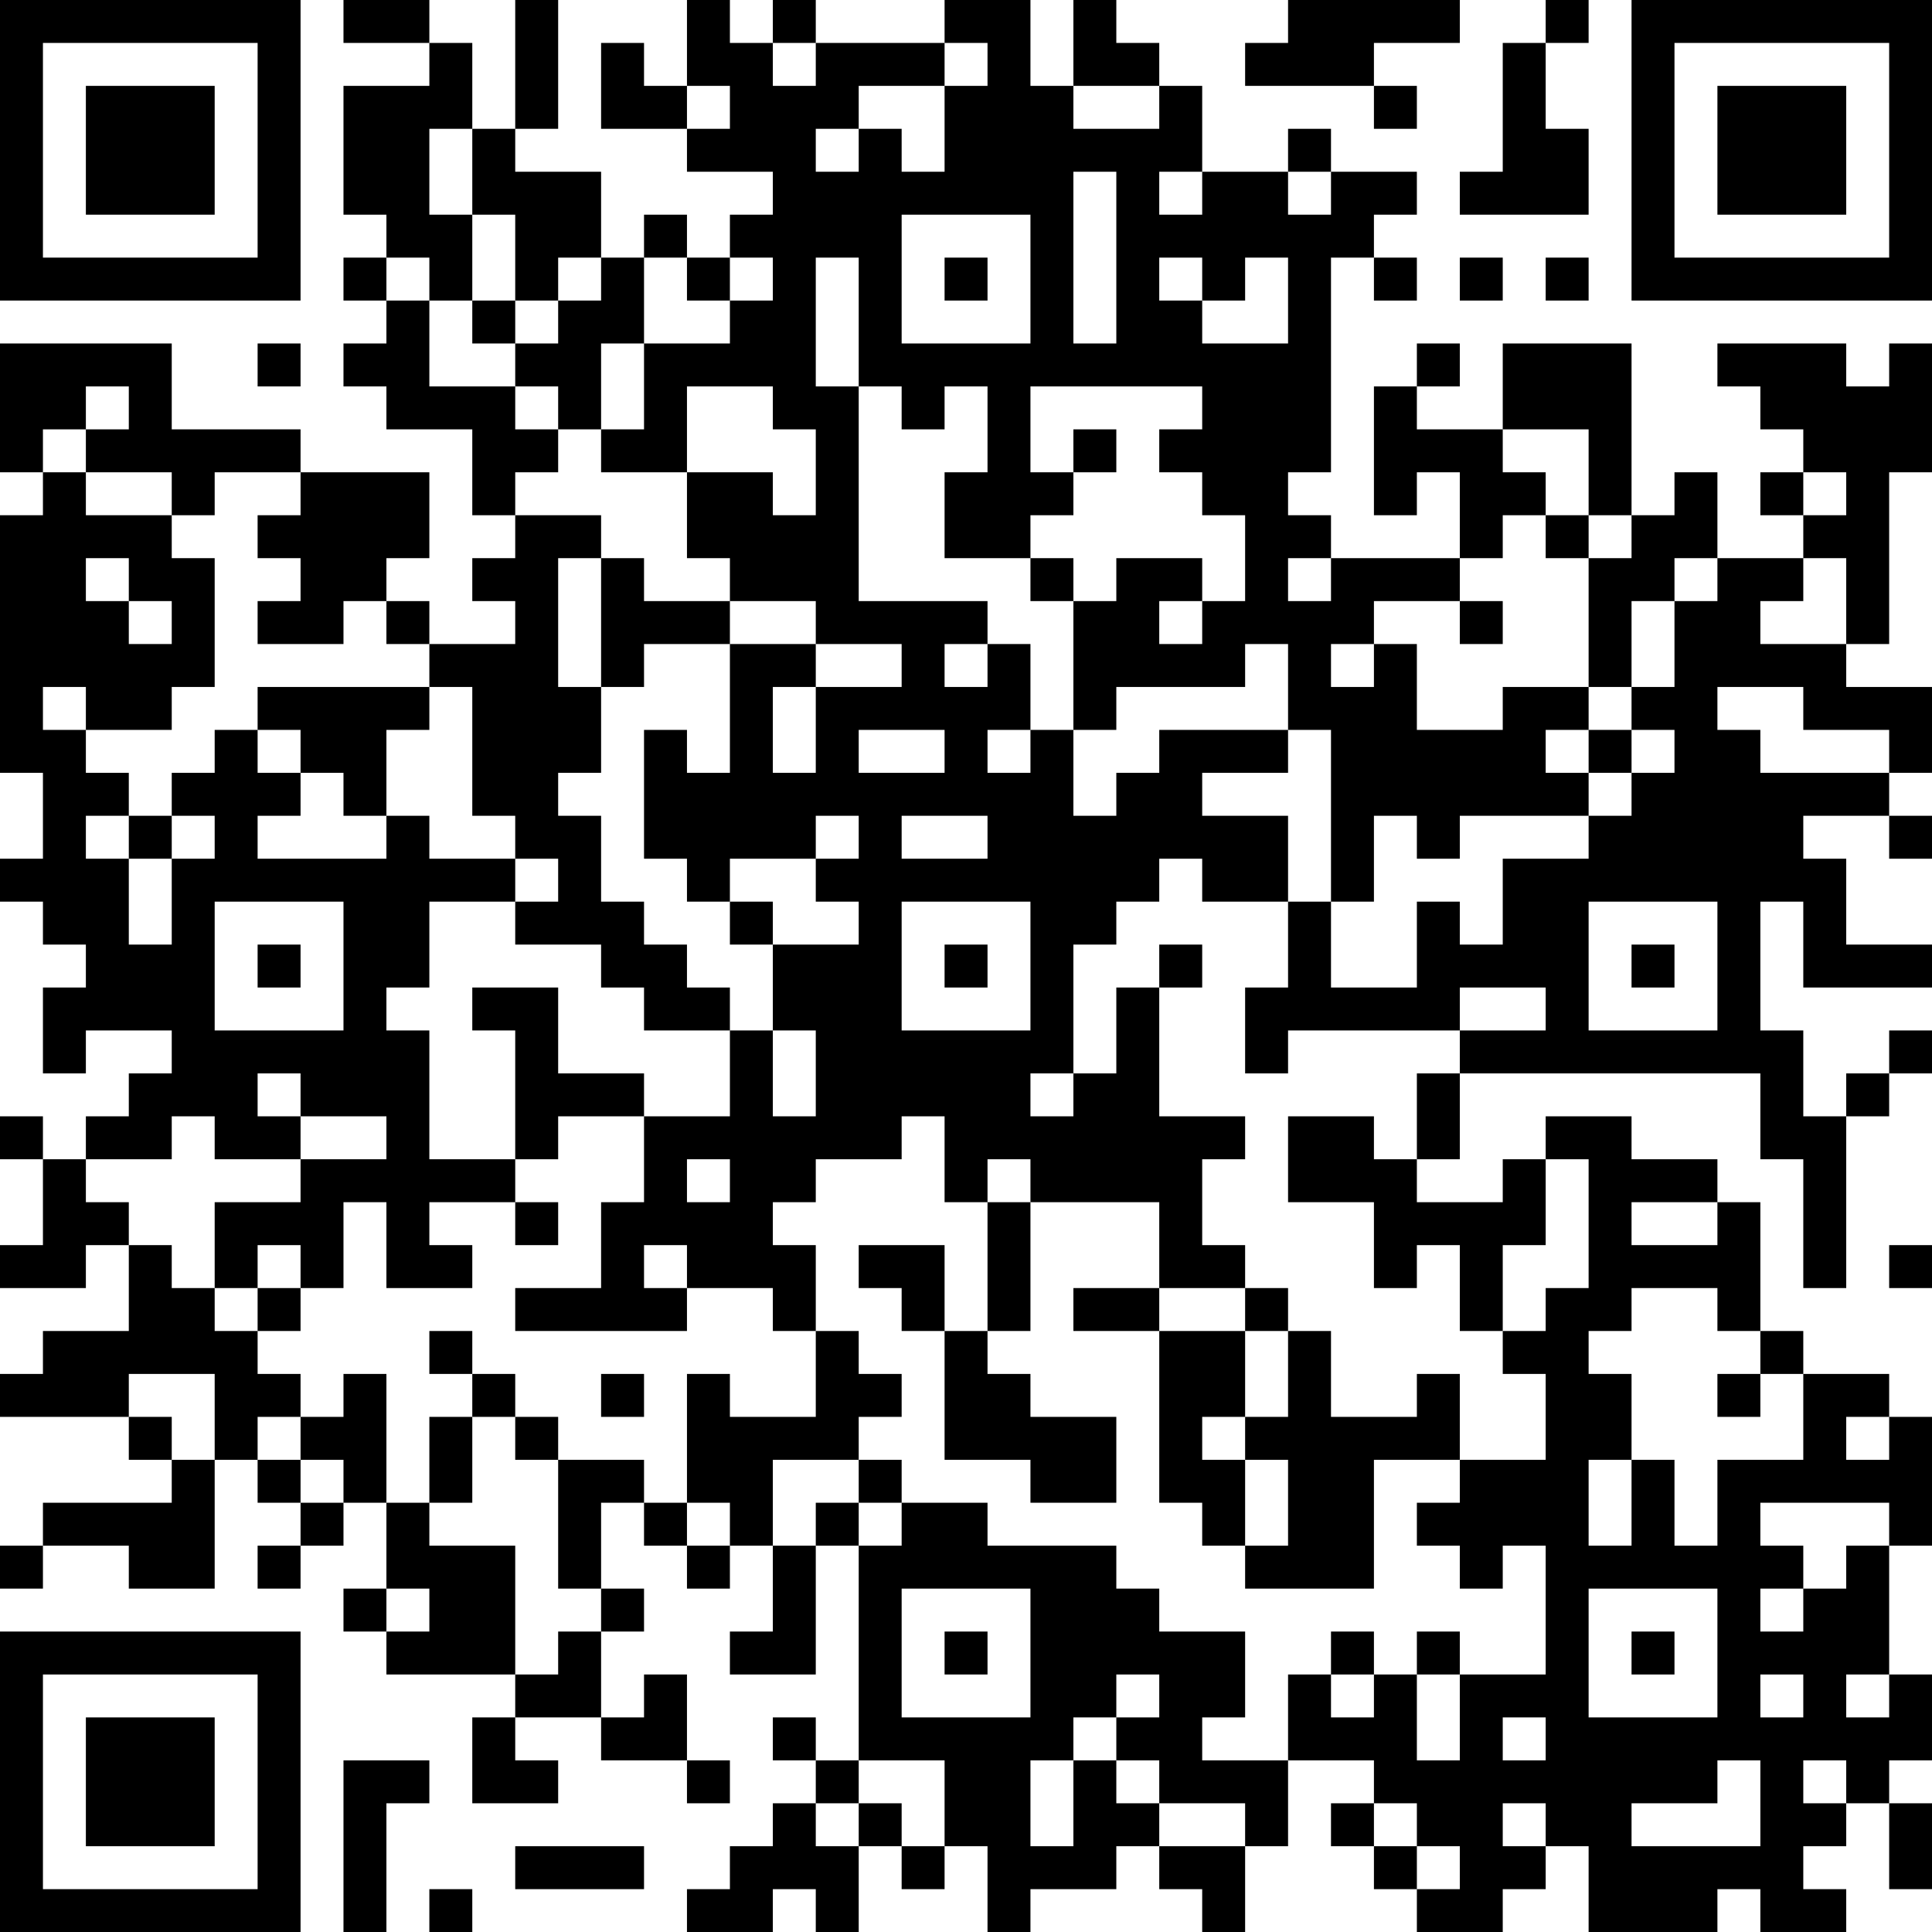 <?xml version="1.0" encoding="UTF-8"?>
<svg xmlns="http://www.w3.org/2000/svg" version="1.1" width="300" height="300" viewBox="0 0 300 300"><rect x="0" y="0" width="300" height="300" fill="#ffffff"/><g transform="scale(6.667)"><g transform="translate(0,0)"><path fill-rule="evenodd" d="M8 0L8 1L10 1L10 2L8 2L8 5L9 5L9 6L8 6L8 7L9 7L9 8L8 8L8 9L9 9L9 10L11 10L11 12L12 12L12 13L11 13L11 14L12 14L12 15L10 15L10 14L9 14L9 13L10 13L10 11L7 11L7 10L4 10L4 8L0 8L0 11L1 11L1 12L0 12L0 18L1 18L1 20L0 20L0 21L1 21L1 22L2 22L2 23L1 23L1 25L2 25L2 24L4 24L4 25L3 25L3 26L2 26L2 27L1 27L1 26L0 26L0 27L1 27L1 29L0 29L0 30L2 30L2 29L3 29L3 31L1 31L1 32L0 32L0 33L3 33L3 34L4 34L4 35L1 35L1 36L0 36L0 37L1 37L1 36L3 36L3 37L5 37L5 34L6 34L6 35L7 35L7 36L6 36L6 37L7 37L7 36L8 36L8 35L9 35L9 37L8 37L8 38L9 38L9 39L12 39L12 40L11 40L11 42L13 42L13 41L12 41L12 40L14 40L14 41L16 41L16 42L17 42L17 41L16 41L16 39L15 39L15 40L14 40L14 38L15 38L15 37L14 37L14 35L15 35L15 36L16 36L16 37L17 37L17 36L18 36L18 38L17 38L17 39L19 39L19 36L20 36L20 41L19 41L19 40L18 40L18 41L19 41L19 42L18 42L18 43L17 43L17 44L16 44L16 45L18 45L18 44L19 44L19 45L20 45L20 43L21 43L21 44L22 44L22 43L23 43L23 45L24 45L24 44L26 44L26 43L27 43L27 44L28 44L28 45L29 45L29 43L30 43L30 41L32 41L32 42L31 42L31 43L32 43L32 44L33 44L33 45L35 45L35 44L36 44L36 43L37 43L37 45L40 45L40 44L41 44L41 45L43 45L43 44L42 44L42 43L43 43L43 42L44 42L44 44L45 44L45 42L44 42L44 41L45 41L45 39L44 39L44 36L45 36L45 33L44 33L44 32L42 32L42 31L41 31L41 28L40 28L40 27L38 27L38 26L36 26L36 27L35 27L35 28L33 28L33 27L34 27L34 25L41 25L41 27L42 27L42 30L43 30L43 26L44 26L44 25L45 25L45 24L44 24L44 25L43 25L43 26L42 26L42 24L41 24L41 21L42 21L42 23L45 23L45 22L43 22L43 20L42 20L42 19L44 19L44 20L45 20L45 19L44 19L44 18L45 18L45 16L43 16L43 15L44 15L44 11L45 11L45 8L44 8L44 9L43 9L43 8L40 8L40 9L41 9L41 10L42 10L42 11L41 11L41 12L42 12L42 13L40 13L40 11L39 11L39 12L38 12L38 8L35 8L35 10L33 10L33 9L34 9L34 8L33 8L33 9L32 9L32 12L33 12L33 11L34 11L34 13L31 13L31 12L30 12L30 11L31 11L31 6L32 6L32 7L33 7L33 6L32 6L32 5L33 5L33 4L31 4L31 3L30 3L30 4L28 4L28 2L27 2L27 1L26 1L26 0L25 0L25 2L24 2L24 0L22 0L22 1L19 1L19 0L18 0L18 1L17 1L17 0L16 0L16 2L15 2L15 1L14 1L14 3L16 3L16 4L18 4L18 5L17 5L17 6L16 6L16 5L15 5L15 6L14 6L14 4L12 4L12 3L13 3L13 0L12 0L12 3L11 3L11 1L10 1L10 0ZM30 0L30 1L29 1L29 2L32 2L32 3L33 3L33 2L32 2L32 1L34 1L34 0ZM36 0L36 1L35 1L35 4L34 4L34 5L37 5L37 3L36 3L36 1L37 1L37 0ZM18 1L18 2L19 2L19 1ZM22 1L22 2L20 2L20 3L19 3L19 4L20 4L20 3L21 3L21 4L22 4L22 2L23 2L23 1ZM16 2L16 3L17 3L17 2ZM25 2L25 3L27 3L27 2ZM10 3L10 5L11 5L11 7L10 7L10 6L9 6L9 7L10 7L10 9L12 9L12 10L13 10L13 11L12 11L12 12L14 12L14 13L13 13L13 16L14 16L14 18L13 18L13 19L14 19L14 21L15 21L15 22L16 22L16 23L17 23L17 24L15 24L15 23L14 23L14 22L12 22L12 21L13 21L13 20L12 20L12 19L11 19L11 16L10 16L10 15L9 15L9 14L8 14L8 15L6 15L6 14L7 14L7 13L6 13L6 12L7 12L7 11L5 11L5 12L4 12L4 11L2 11L2 10L3 10L3 9L2 9L2 10L1 10L1 11L2 11L2 12L4 12L4 13L5 13L5 16L4 16L4 17L2 17L2 16L1 16L1 17L2 17L2 18L3 18L3 19L2 19L2 20L3 20L3 22L4 22L4 20L5 20L5 19L4 19L4 18L5 18L5 17L6 17L6 18L7 18L7 19L6 19L6 20L9 20L9 19L10 19L10 20L12 20L12 21L10 21L10 23L9 23L9 24L10 24L10 27L12 27L12 28L10 28L10 29L11 29L11 30L9 30L9 28L8 28L8 30L7 30L7 29L6 29L6 30L5 30L5 28L7 28L7 27L9 27L9 26L7 26L7 25L6 25L6 26L7 26L7 27L5 27L5 26L4 26L4 27L2 27L2 28L3 28L3 29L4 29L4 30L5 30L5 31L6 31L6 32L7 32L7 33L6 33L6 34L7 34L7 35L8 35L8 34L7 34L7 33L8 33L8 32L9 32L9 35L10 35L10 36L12 36L12 39L13 39L13 38L14 38L14 37L13 37L13 34L15 34L15 35L16 35L16 36L17 36L17 35L16 35L16 32L17 32L17 33L19 33L19 31L20 31L20 32L21 32L21 33L20 33L20 34L18 34L18 36L19 36L19 35L20 35L20 36L21 36L21 35L23 35L23 36L26 36L26 37L27 37L27 38L29 38L29 40L28 40L28 41L30 41L30 39L31 39L31 40L32 40L32 39L33 39L33 41L34 41L34 39L36 39L36 36L35 36L35 37L34 37L34 36L33 36L33 35L34 35L34 34L36 34L36 32L35 32L35 31L36 31L36 30L37 30L37 27L36 27L36 29L35 29L35 31L34 31L34 29L33 29L33 30L32 30L32 28L30 28L30 26L32 26L32 27L33 27L33 25L34 25L34 24L36 24L36 23L34 23L34 24L30 24L30 25L29 25L29 23L30 23L30 21L31 21L31 23L33 23L33 21L34 21L34 22L35 22L35 20L37 20L37 19L38 19L38 18L39 18L39 17L38 17L38 16L39 16L39 14L40 14L40 13L39 13L39 14L38 14L38 16L37 16L37 13L38 13L38 12L37 12L37 10L35 10L35 11L36 11L36 12L35 12L35 13L34 13L34 14L32 14L32 15L31 15L31 16L32 16L32 15L33 15L33 17L35 17L35 16L37 16L37 17L36 17L36 18L37 18L37 19L34 19L34 20L33 20L33 19L32 19L32 21L31 21L31 17L30 17L30 15L29 15L29 16L26 16L26 17L25 17L25 14L26 14L26 13L28 13L28 14L27 14L27 15L28 15L28 14L29 14L29 12L28 12L28 11L27 11L27 10L28 10L28 9L24 9L24 11L25 11L25 12L24 12L24 13L22 13L22 11L23 11L23 9L22 9L22 10L21 10L21 9L20 9L20 6L19 6L19 9L20 9L20 14L23 14L23 15L22 15L22 16L23 16L23 15L24 15L24 17L23 17L23 18L24 18L24 17L25 17L25 19L26 19L26 18L27 18L27 17L30 17L30 18L28 18L28 19L30 19L30 21L28 21L28 20L27 20L27 21L26 21L26 22L25 22L25 25L24 25L24 26L25 26L25 25L26 25L26 23L27 23L27 26L29 26L29 27L28 27L28 29L29 29L29 30L27 30L27 28L24 28L24 27L23 27L23 28L22 28L22 26L21 26L21 27L19 27L19 28L18 28L18 29L19 29L19 31L18 31L18 30L16 30L16 29L15 29L15 30L16 30L16 31L12 31L12 30L14 30L14 28L15 28L15 26L17 26L17 24L18 24L18 26L19 26L19 24L18 24L18 22L20 22L20 21L19 21L19 20L20 20L20 19L19 19L19 20L17 20L17 21L16 21L16 20L15 20L15 17L16 17L16 18L17 18L17 15L19 15L19 16L18 16L18 18L19 18L19 16L21 16L21 15L19 15L19 14L17 14L17 13L16 13L16 11L18 11L18 12L19 12L19 10L18 10L18 9L16 9L16 11L14 11L14 10L15 10L15 8L17 8L17 7L18 7L18 6L17 6L17 7L16 7L16 6L15 6L15 8L14 8L14 10L13 10L13 9L12 9L12 8L13 8L13 7L14 7L14 6L13 6L13 7L12 7L12 5L11 5L11 3ZM25 4L25 8L26 8L26 4ZM27 4L27 5L28 5L28 4ZM30 4L30 5L31 5L31 4ZM21 5L21 8L24 8L24 5ZM22 6L22 7L23 7L23 6ZM27 6L27 7L28 7L28 8L30 8L30 6L29 6L29 7L28 7L28 6ZM34 6L34 7L35 7L35 6ZM36 6L36 7L37 7L37 6ZM11 7L11 8L12 8L12 7ZM6 8L6 9L7 9L7 8ZM25 10L25 11L26 11L26 10ZM42 11L42 12L43 12L43 11ZM36 12L36 13L37 13L37 12ZM2 13L2 14L3 14L3 15L4 15L4 14L3 14L3 13ZM14 13L14 16L15 16L15 15L17 15L17 14L15 14L15 13ZM24 13L24 14L25 14L25 13ZM30 13L30 14L31 14L31 13ZM42 13L42 14L41 14L41 15L43 15L43 13ZM34 14L34 15L35 15L35 14ZM6 16L6 17L7 17L7 18L8 18L8 19L9 19L9 17L10 17L10 16ZM40 16L40 17L41 17L41 18L44 18L44 17L42 17L42 16ZM20 17L20 18L22 18L22 17ZM37 17L37 18L38 18L38 17ZM3 19L3 20L4 20L4 19ZM21 19L21 20L23 20L23 19ZM5 21L5 24L8 24L8 21ZM17 21L17 22L18 22L18 21ZM21 21L21 24L24 24L24 21ZM37 21L37 24L40 24L40 21ZM6 22L6 23L7 23L7 22ZM22 22L22 23L23 23L23 22ZM27 22L27 23L28 23L28 22ZM38 22L38 23L39 23L39 22ZM11 23L11 24L12 24L12 27L13 27L13 26L15 26L15 25L13 25L13 23ZM16 27L16 28L17 28L17 27ZM12 28L12 29L13 29L13 28ZM23 28L23 31L22 31L22 29L20 29L20 30L21 30L21 31L22 31L22 34L24 34L24 35L26 35L26 33L24 33L24 32L23 32L23 31L24 31L24 28ZM38 28L38 29L40 29L40 28ZM44 29L44 30L45 30L45 29ZM6 30L6 31L7 31L7 30ZM25 30L25 31L27 31L27 35L28 35L28 36L29 36L29 37L32 37L32 34L34 34L34 32L33 32L33 33L31 33L31 31L30 31L30 30L29 30L29 31L27 31L27 30ZM38 30L38 31L37 31L37 32L38 32L38 34L37 34L37 36L38 36L38 34L39 34L39 36L40 36L40 34L42 34L42 32L41 32L41 31L40 31L40 30ZM10 31L10 32L11 32L11 33L10 33L10 35L11 35L11 33L12 33L12 34L13 34L13 33L12 33L12 32L11 32L11 31ZM29 31L29 33L28 33L28 34L29 34L29 36L30 36L30 34L29 34L29 33L30 33L30 31ZM3 32L3 33L4 33L4 34L5 34L5 32ZM14 32L14 33L15 33L15 32ZM40 32L40 33L41 33L41 32ZM43 33L43 34L44 34L44 33ZM20 34L20 35L21 35L21 34ZM41 35L41 36L42 36L42 37L41 37L41 38L42 38L42 37L43 37L43 36L44 36L44 35ZM9 37L9 38L10 38L10 37ZM21 37L21 40L24 40L24 37ZM37 37L37 40L40 40L40 37ZM22 38L22 39L23 39L23 38ZM31 38L31 39L32 39L32 38ZM33 38L33 39L34 39L34 38ZM38 38L38 39L39 39L39 38ZM26 39L26 40L25 40L25 41L24 41L24 43L25 43L25 41L26 41L26 42L27 42L27 43L29 43L29 42L27 42L27 41L26 41L26 40L27 40L27 39ZM41 39L41 40L42 40L42 39ZM43 39L43 40L44 40L44 39ZM35 40L35 41L36 41L36 40ZM8 41L8 45L9 45L9 42L10 42L10 41ZM20 41L20 42L19 42L19 43L20 43L20 42L21 42L21 43L22 43L22 41ZM40 41L40 42L38 42L38 43L41 43L41 41ZM42 41L42 42L43 42L43 41ZM32 42L32 43L33 43L33 44L34 44L34 43L33 43L33 42ZM35 42L35 43L36 43L36 42ZM12 43L12 44L15 44L15 43ZM10 44L10 45L11 45L11 44ZM0 0L0 7L7 7L7 0ZM1 1L1 6L6 6L6 1ZM2 2L2 5L5 5L5 2ZM38 0L38 7L45 7L45 0ZM39 1L39 6L44 6L44 1ZM40 2L40 5L43 5L43 2ZM0 38L0 45L7 45L7 38ZM1 39L1 44L6 44L6 39ZM2 40L2 43L5 43L5 40Z" fill="#000000"/></g></g></svg>
